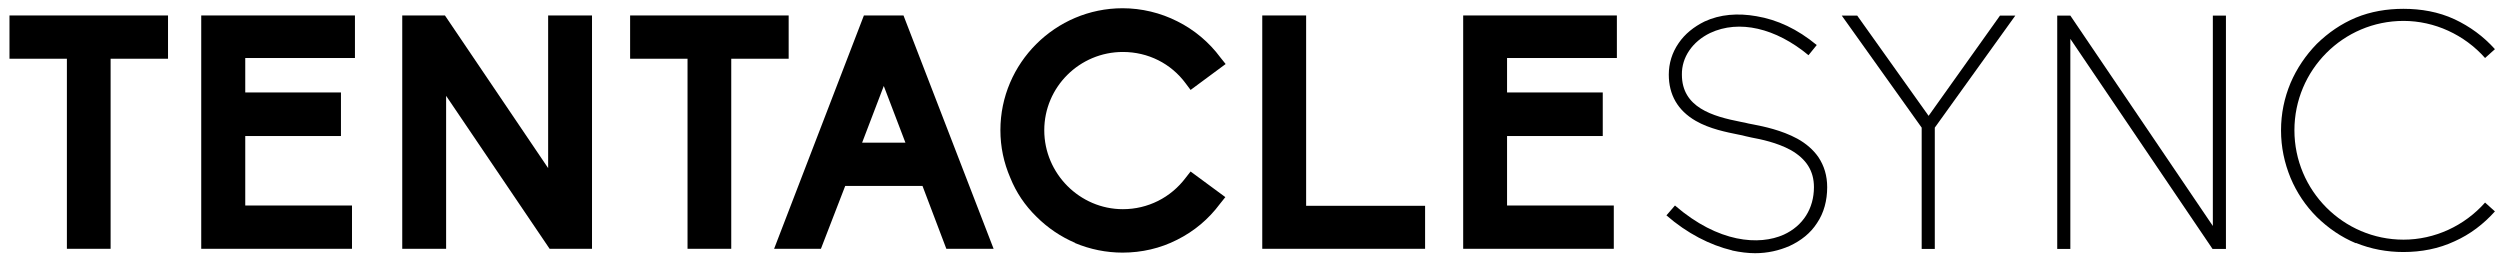 <svg width="168" height="18" viewBox="0 0 168 18" fill="none" xmlns="http://www.w3.org/2000/svg">
<g clip-path="url(#clip0_5985_19490)">
<path d="M4.495 16.719V3.947H0.637V1.039H11.291V3.947H7.433V16.719H4.485H4.495Z" fill="black"/>
<path d="M13.523 16.719V1.039H23.852V3.898H16.481V6.213H22.912V9.141H16.481V13.81H23.654V16.719H13.523Z" fill="black"/>
<path d="M36.934 16.719L29.979 6.44V16.719H27.031V1.039H29.9L36.835 11.297V1.039H39.783V16.719H36.944H36.934Z" fill="black"/>
<path d="M46.202 16.719V3.947H42.344V1.039H52.998V3.947H49.14V16.719H46.192H46.202Z" fill="black"/>
<path d="M63.594 16.719L61.992 12.495H56.798L55.166 16.719H52.02L58.054 1.039H60.715L66.77 16.719H63.594ZM60.844 9.586L59.39 5.777L57.935 9.586H60.844Z" fill="black"/>
<path d="M72.252 16.323C71.283 15.908 70.402 15.314 69.65 14.562C68.879 13.81 68.285 12.93 67.889 11.941C67.454 10.931 67.227 9.873 67.227 8.745C67.227 4.234 70.927 0.554 75.438 0.554C76.714 0.554 77.99 0.861 79.118 1.434C80.236 1.988 81.255 2.839 82.007 3.858L82.363 4.303L80.008 6.044L79.682 5.609C78.692 4.264 77.149 3.492 75.457 3.492C72.549 3.492 70.175 5.846 70.175 8.755C70.175 11.664 72.559 14.057 75.457 14.057C77.129 14.057 78.673 13.286 79.682 11.941L80.008 11.525L82.343 13.246L81.987 13.691C81.215 14.73 80.246 15.541 79.098 16.115C77.97 16.689 76.724 16.976 75.438 16.976C74.34 16.976 73.261 16.758 72.242 16.333L72.252 16.323Z" fill="black"/>
<path d="M84.824 16.719V1.039H87.772V13.83H95.766V16.719H84.824Z" fill="black"/>
<path d="M98.326 16.719V1.039H108.654V3.898H101.274V6.213H107.705V9.141H101.274V13.81H108.447V16.719H98.316H98.326Z" fill="black"/>
<path d="M116.406 16.828C114.913 16.471 113.369 15.68 111.984 14.473L112.558 13.81C115.486 16.343 118.237 16.501 119.869 15.769C121.165 15.175 121.897 14.008 121.897 12.574C121.897 11.495 121.392 10.684 120.334 10.081C119.404 9.576 118.326 9.358 117.693 9.24C117.514 9.2 117.406 9.17 117.297 9.151C117.168 9.111 117.01 9.081 116.812 9.042C116.04 8.884 114.893 8.666 113.953 8.122C112.736 7.419 112.143 6.361 112.143 5.015C112.143 4.264 112.36 3.541 112.805 2.898C113.221 2.285 113.824 1.8 114.547 1.444C115.585 0.959 116.792 0.87 118.029 1.088C119.444 1.325 120.779 1.949 122.085 3.027L121.531 3.71C119.325 1.879 116.862 1.306 114.923 2.216C113.735 2.79 113.003 3.848 113.023 5.015C113.023 7.222 115.071 7.815 116.99 8.191C117.188 8.231 117.366 8.26 117.495 8.3C117.584 8.32 117.712 8.339 117.851 8.369C118.514 8.498 119.721 8.745 120.779 9.319C121.373 9.645 121.857 10.071 122.194 10.555C122.589 11.149 122.787 11.812 122.787 12.583C122.787 13.464 122.57 14.305 122.105 14.987C121.669 15.67 121.026 16.174 120.255 16.531C119.552 16.837 118.781 17.015 117.94 17.015C117.455 17.015 116.921 16.946 116.416 16.837L116.406 16.828Z" fill="black"/>
<path d="M134.391 1.048H135.429L130.018 8.577V16.729H129.137V8.577L123.766 1.048H124.804L129.602 7.785L134.4 1.048H134.391Z" fill="black"/>
<path d="M139.127 2.612V16.729H138.246V1.048H139.127L148.703 15.185V1.048H149.583V16.729H148.683L139.127 2.612Z" fill="black"/>
<path d="M158.311 16.343C157.321 15.927 156.461 15.334 155.689 14.582C154.937 13.83 154.344 12.95 153.928 11.96C153.513 10.951 153.285 9.893 153.285 8.765C153.285 7.637 153.503 6.588 153.928 5.569C154.344 4.6 154.937 3.72 155.689 2.948C156.461 2.196 157.321 1.602 158.311 1.187C159.32 0.771 160.408 0.593 161.506 0.593C162.693 0.593 163.861 0.791 164.949 1.296C165.978 1.781 166.888 2.443 167.659 3.304L166.997 3.898C165.612 2.335 163.603 1.405 161.516 1.405C157.46 1.405 154.185 4.709 154.185 8.755C154.185 12.801 157.47 16.105 161.516 16.105C163.613 16.105 165.612 15.175 166.997 13.612L167.659 14.206C166.888 15.067 165.988 15.749 164.949 16.214C163.87 16.719 162.703 16.936 161.506 16.936C160.408 16.936 159.33 16.738 158.311 16.323V16.343Z" fill="black"/>
</g>
<defs>
<clipPath id="clip0_5985_19490">
<rect width="167.021" height="16.462" fill="white" transform="translate(0.637 0.554)"/>
</clipPath>
</defs>
</svg>
